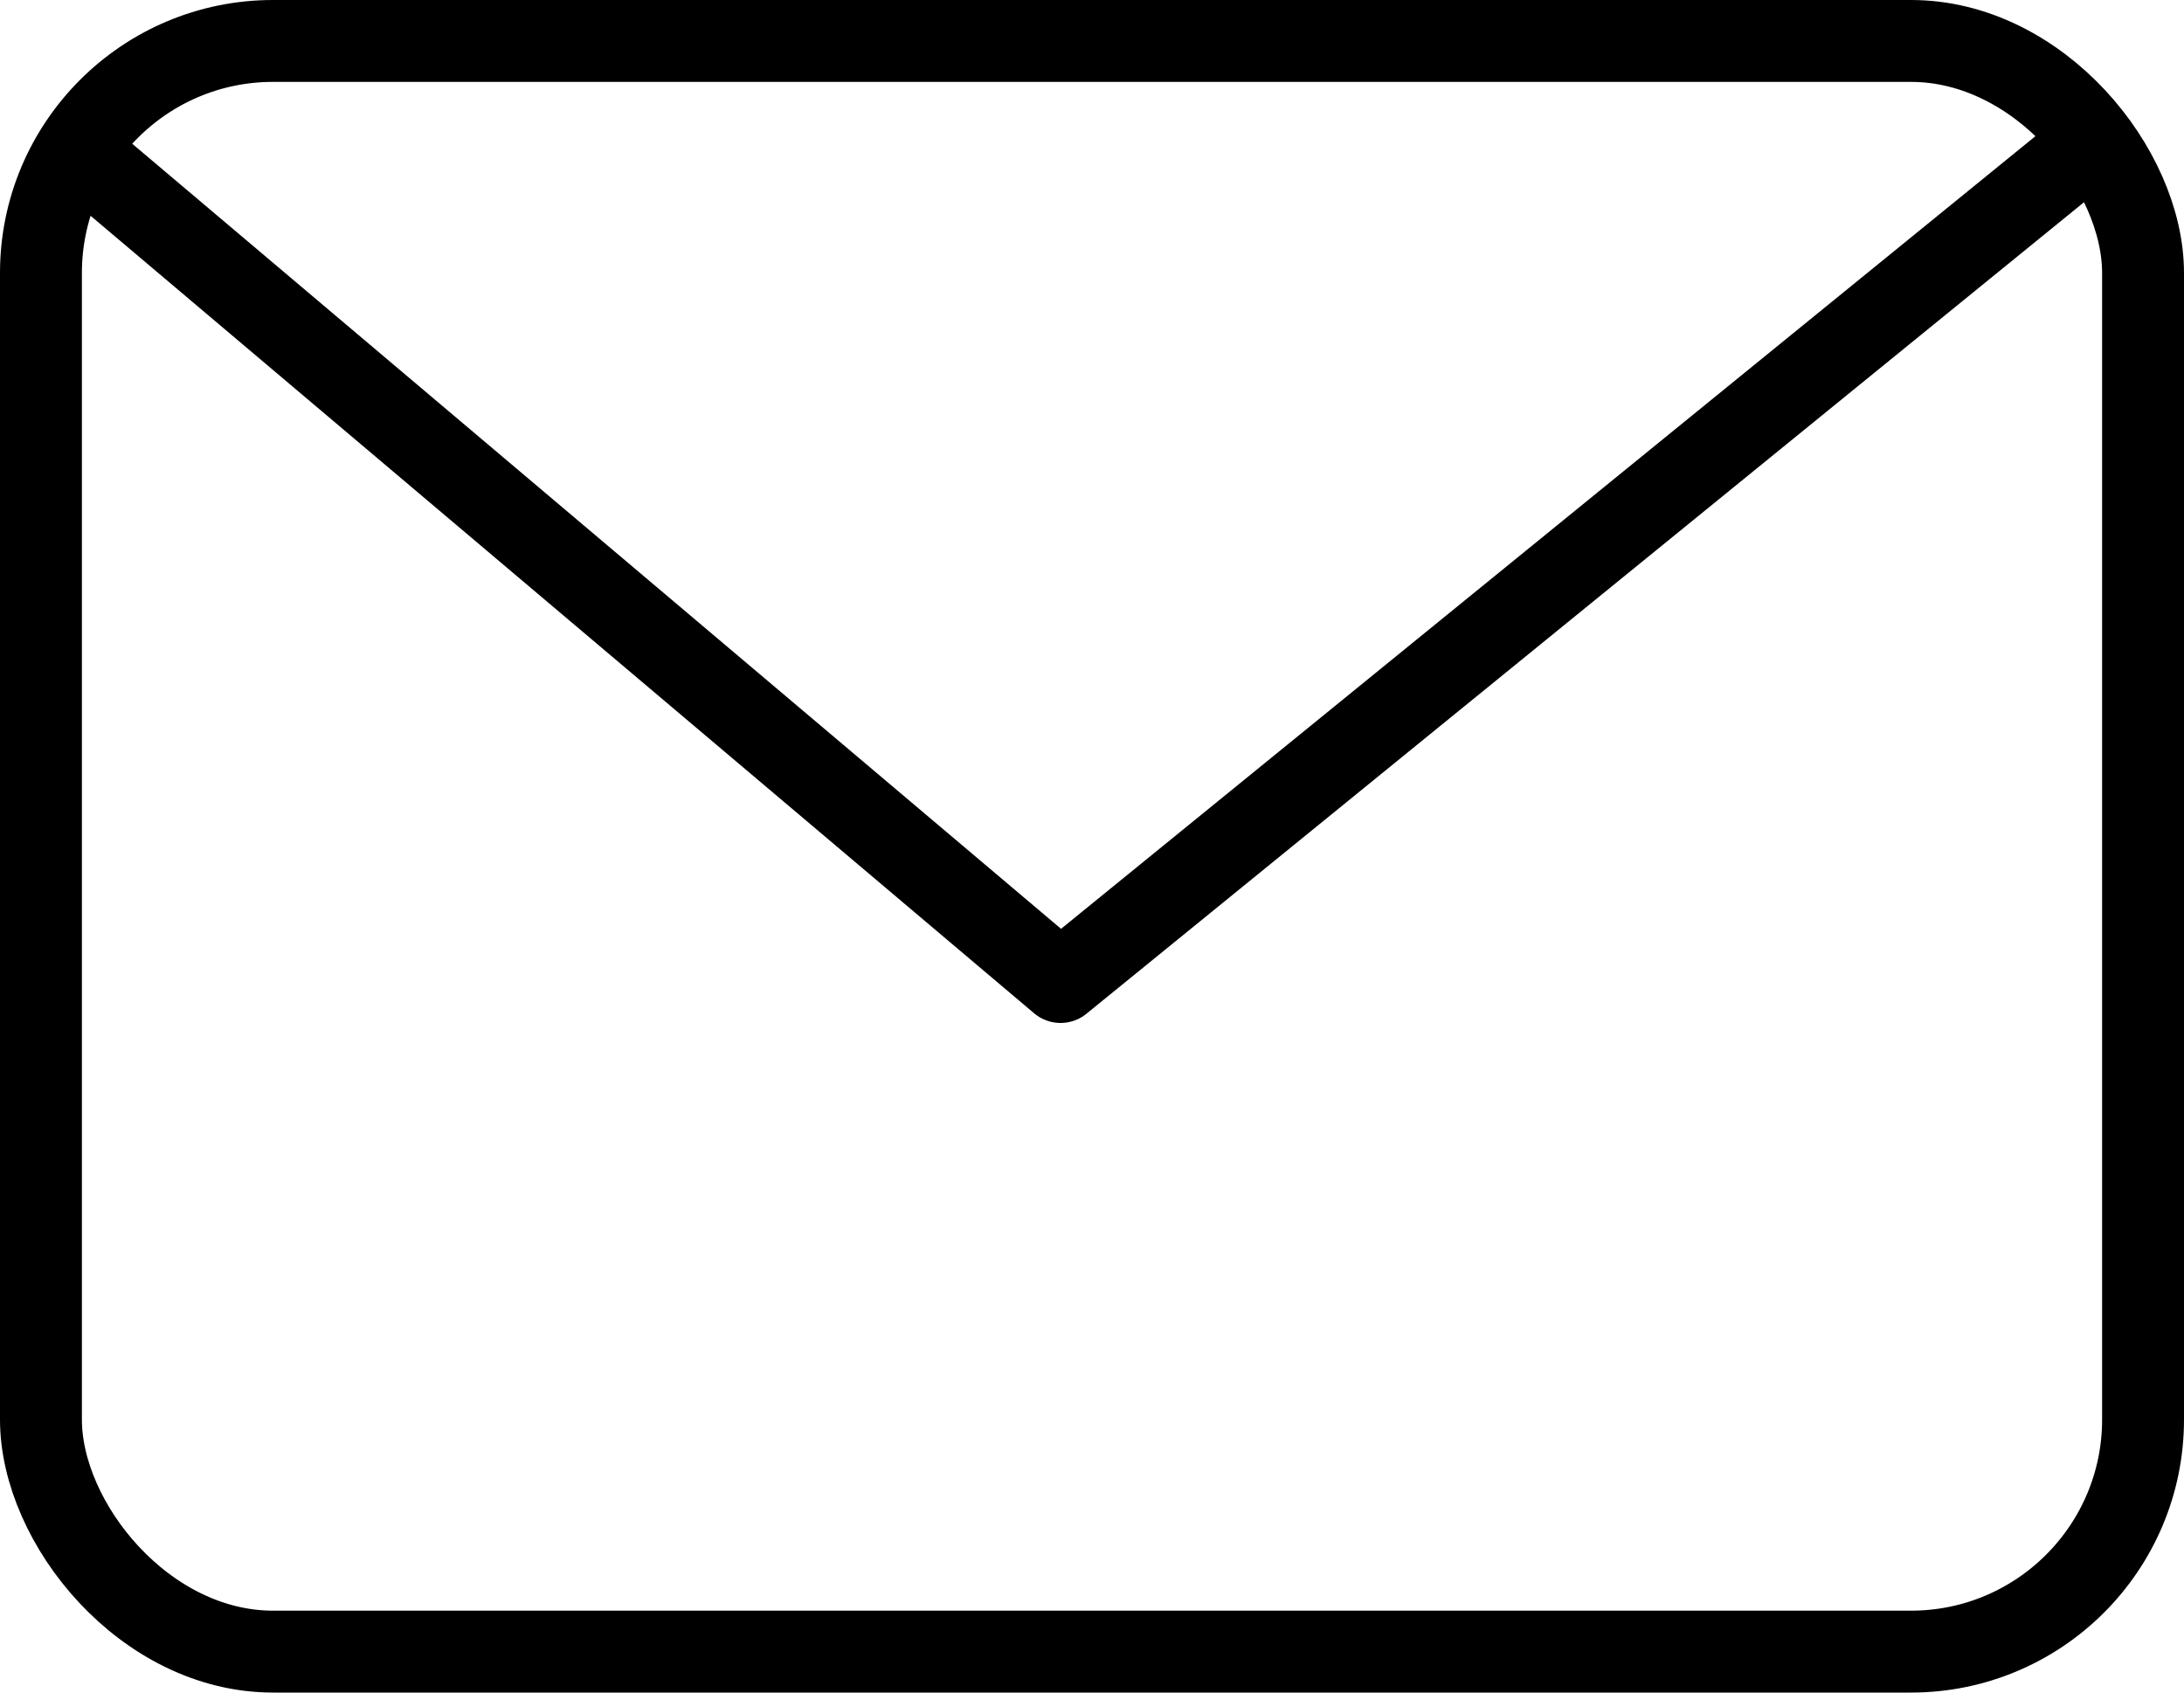 <svg xmlns="http://www.w3.org/2000/svg" width="40" height="31" viewBox="0 0 40 31">
  <g id="グループ_352" data-name="グループ 352" transform="translate(-908 -2826)">
    <g id="長方形_304" data-name="長方形 304" transform="translate(908 2826)" fill="none" stroke="#000" stroke-width="1.5">
      <rect width="40" height="31" rx="5" stroke="none"/>
      <rect x="0.75" y="0.75" width="38.5" height="29.5" rx="4.25" fill="none"/>
    </g>
    <path id="パス_198" data-name="パス 198" d="M9906.383,2288.652l17.924,15.15,18.623-15.15" transform="translate(-8996.883 540.184)" fill="none" stroke="#000" stroke-linecap="round" stroke-linejoin="round" stroke-width="1.5"/>
  </g>
</svg>
